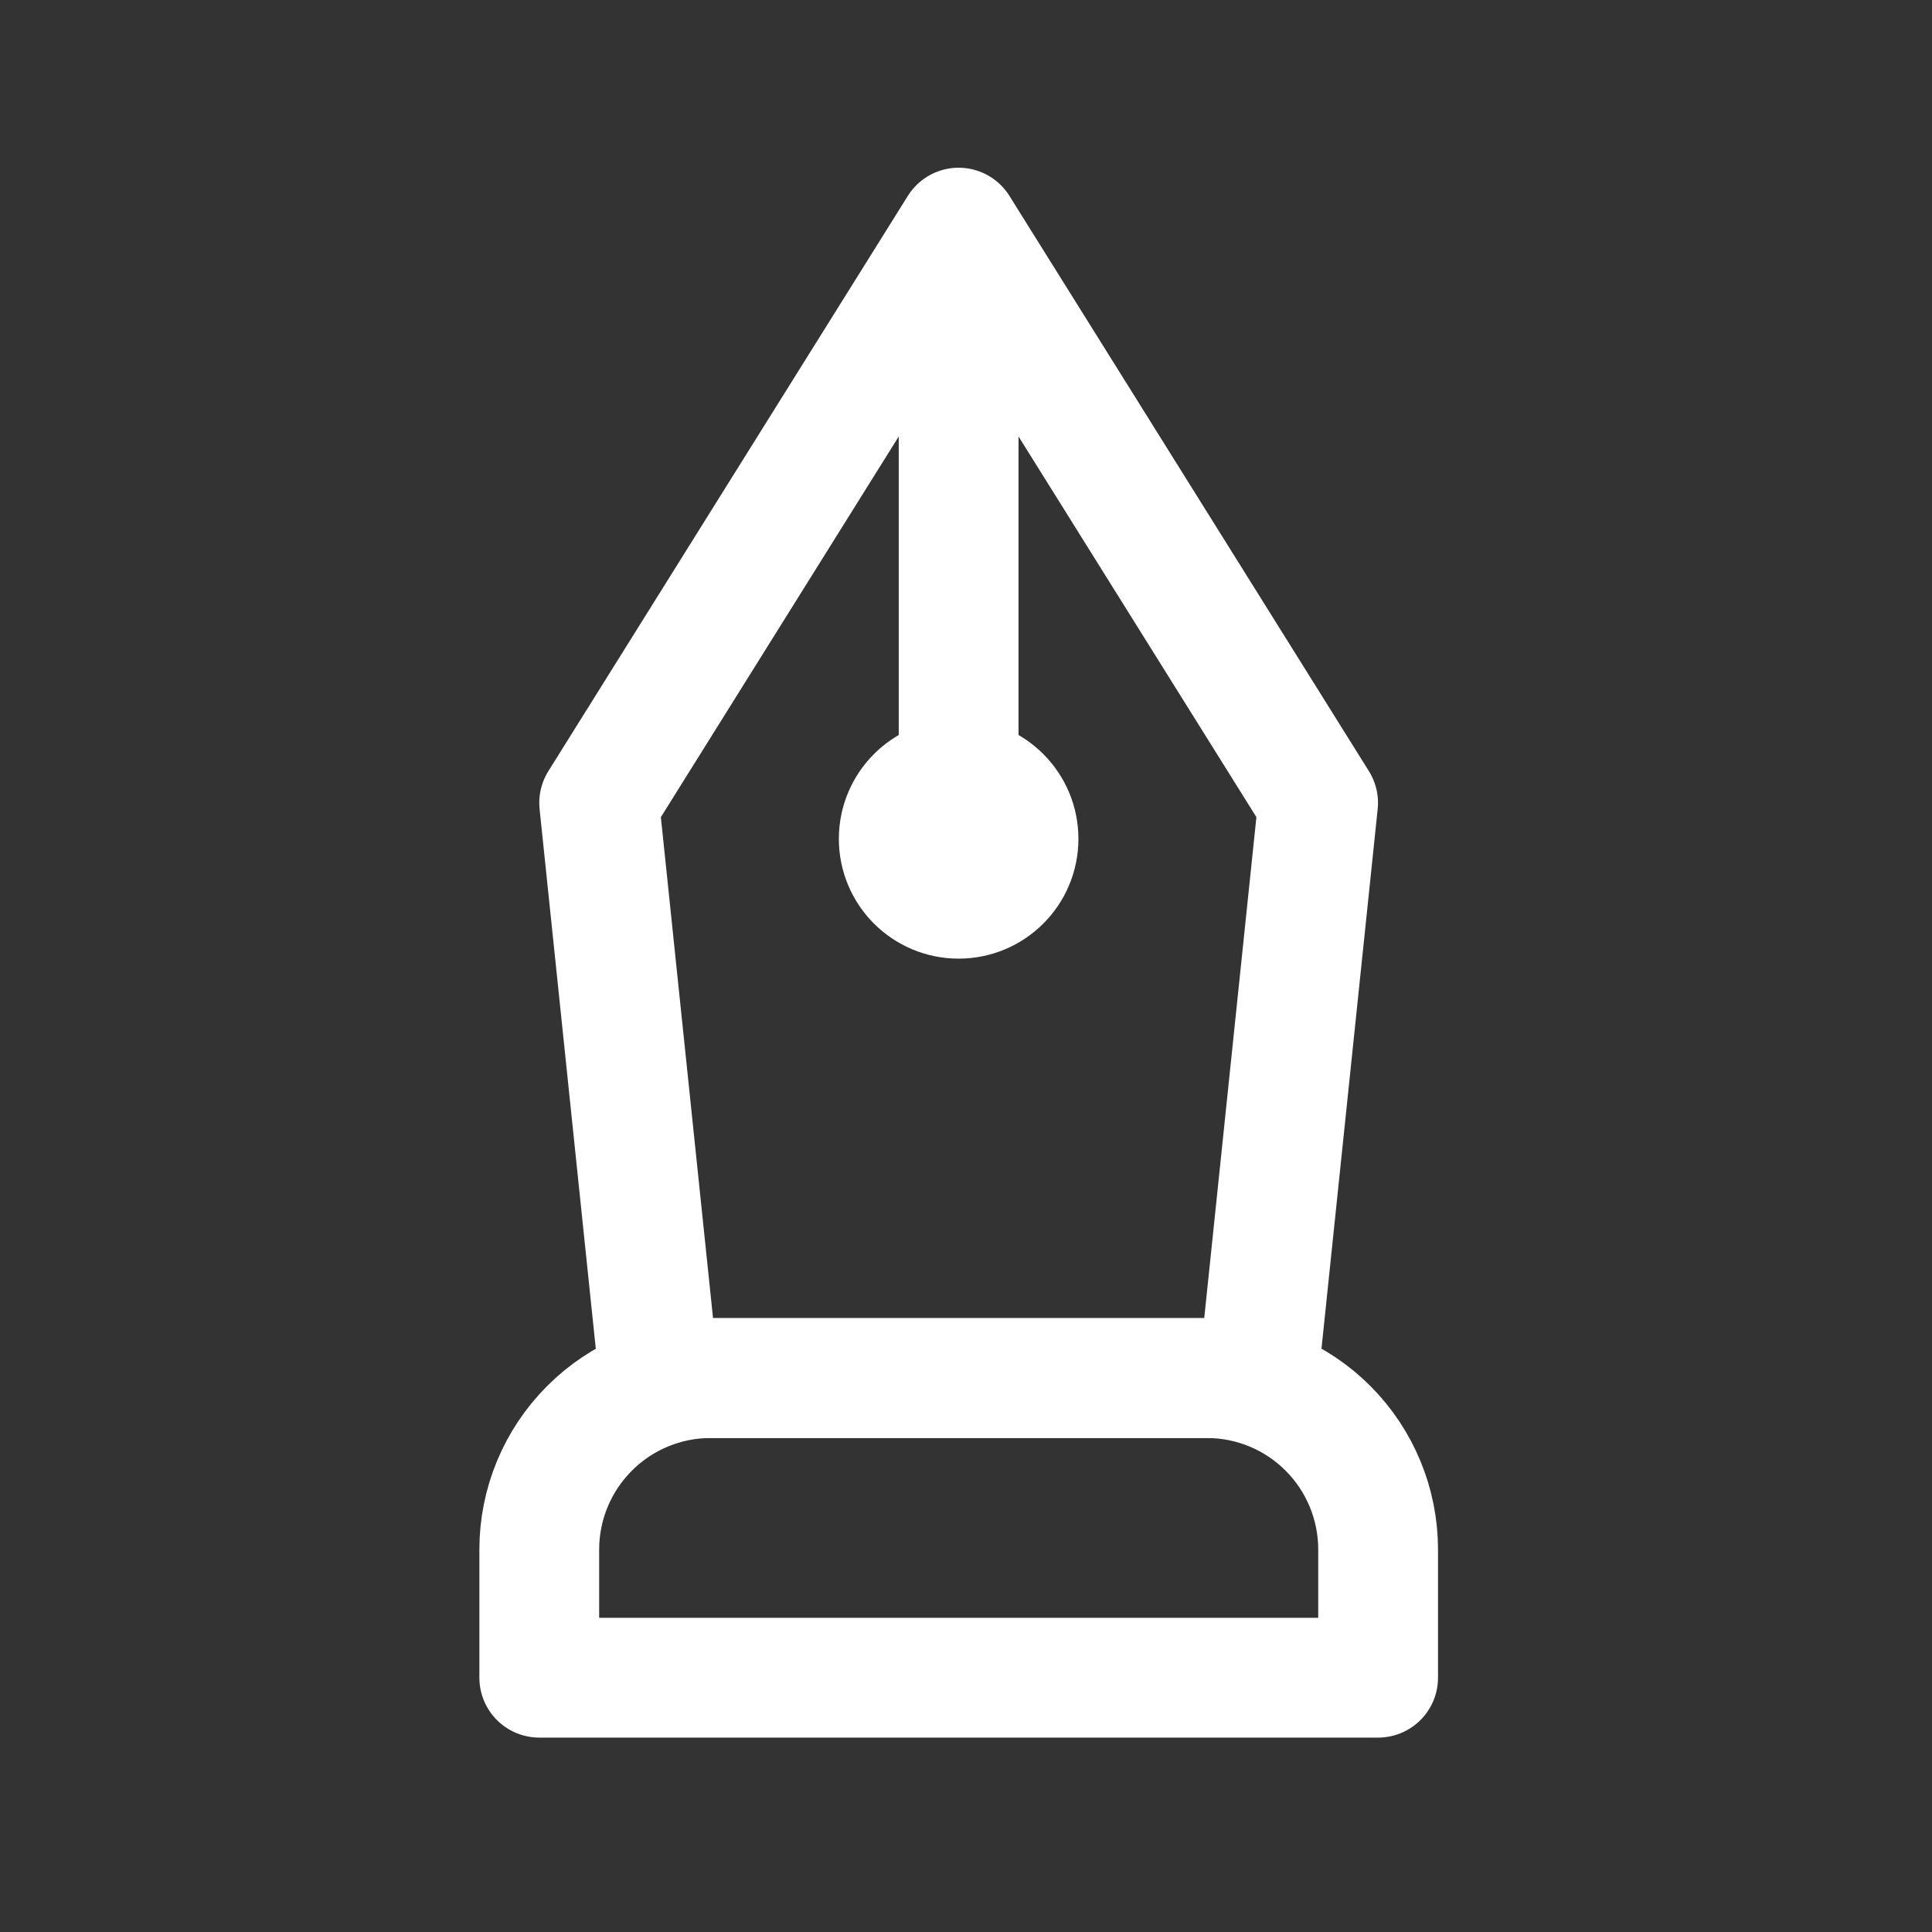<?xml version="1.0" encoding="utf-8"?>
<svg xmlns="http://www.w3.org/2000/svg" fill="none" height="100%" overflow="visible" preserveAspectRatio="none" style="display: block;" viewBox="0 0 16 16" width="100%">
<rect x="0" y="0" width="16" height="16" fill="#333333" stroke="none"/>
<g id="pen 1">
<g id="pen">
<path d="M5.885 11.413H9.999C10.374 11.414 10.734 11.564 10.999 11.83C11.264 12.096 11.413 12.457 11.413 12.832V13.894H4.466V12.832C4.466 12.456 4.616 12.095 4.882 11.829C5.148 11.562 5.509 11.413 5.885 11.413V11.413Z" id="Vector" stroke="white" stroke-linecap="round" stroke-linejoin="round" stroke-width="0.992"/>
<path d="M4.962 6.649L5.458 11.412H10.42L10.916 6.649L7.939 1.885L4.962 6.649Z" id="Vector_2" stroke="white" stroke-linecap="round" stroke-linejoin="round" stroke-width="0.992"/>
<path d="M7.939 7.443C8.213 7.443 8.435 7.221 8.435 6.947C8.435 6.673 8.213 6.45 7.939 6.45C7.665 6.45 7.443 6.673 7.443 6.947C7.443 7.221 7.665 7.443 7.939 7.443Z" id="Vector_3" stroke="white" stroke-linecap="round" stroke-linejoin="round" stroke-width="0.992"/>
<path d="M7.939 6.947V1.985" id="Vector_4" stroke="white" stroke-linecap="round" stroke-linejoin="round" stroke-width="0.992"/>
</g>
</g>
</svg>
